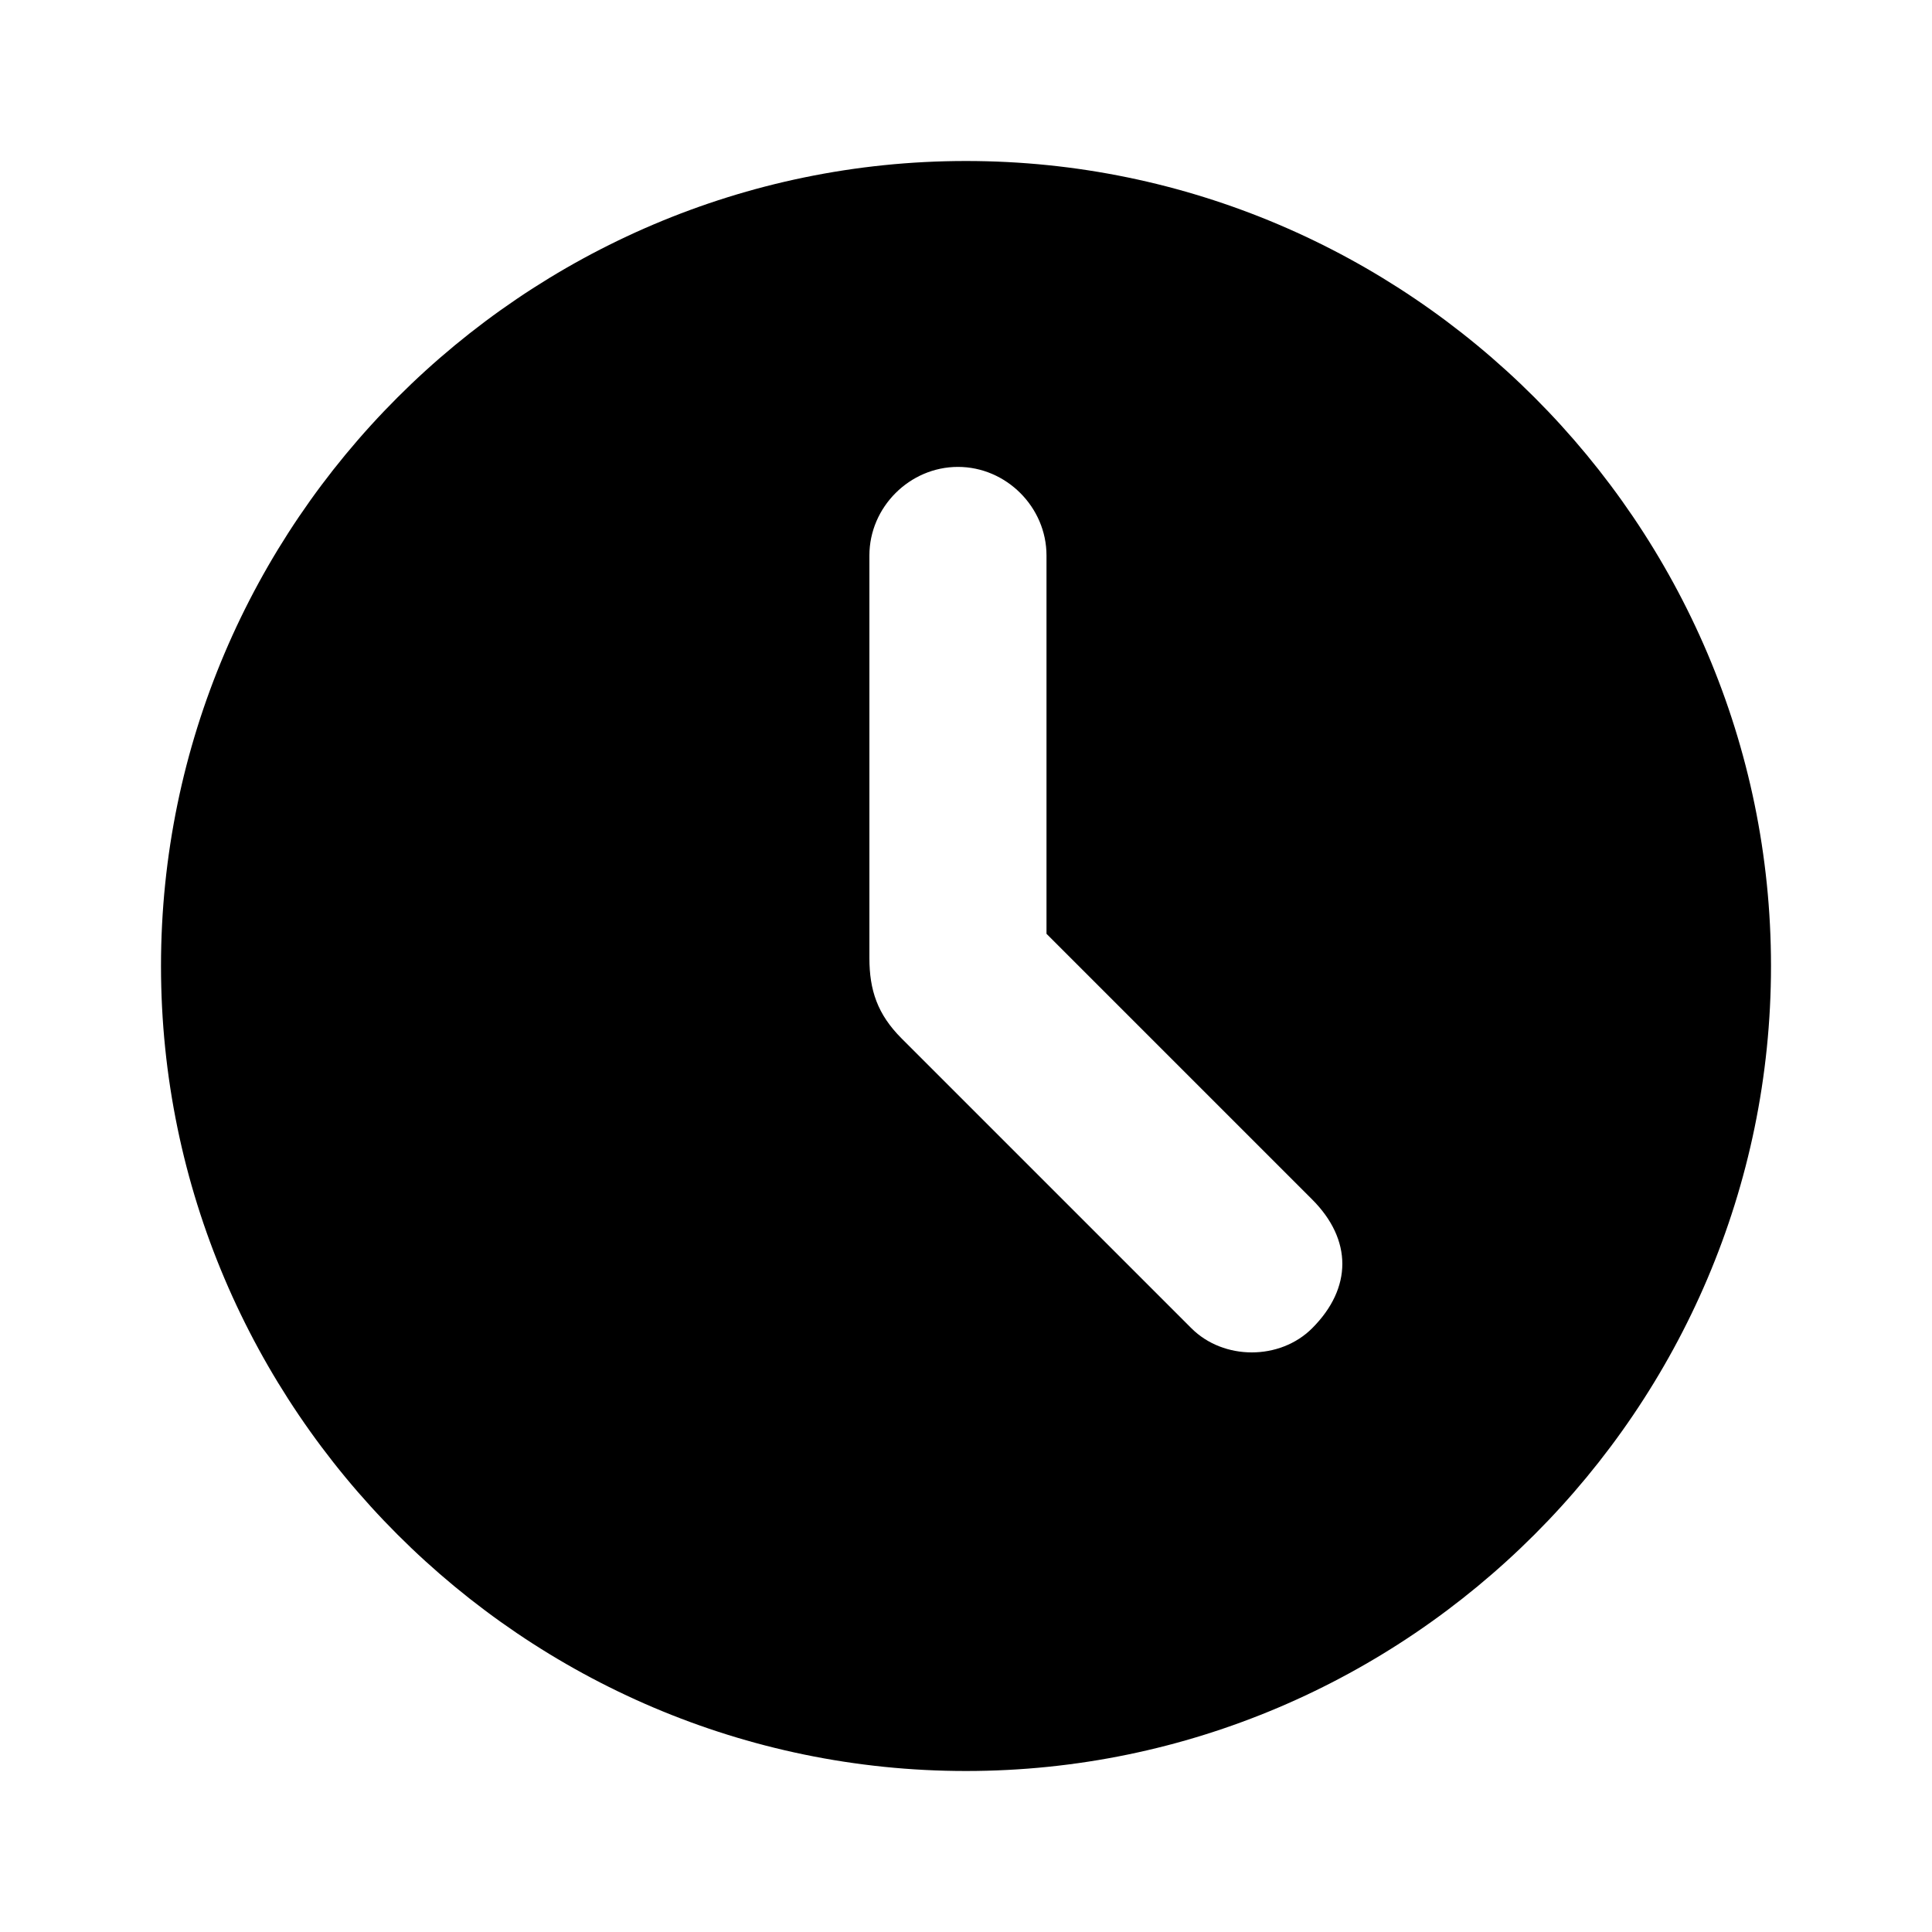 <svg xmlns="http://www.w3.org/2000/svg" width="24" height="24" fill="currentColor" class="mi-solid mi-clock" viewBox="0 0 24 24">
  <path d="M12 2C6.5 2 2 6.5 2 12s4.5 10 10 10 10-4.5 10-10S17.5 2 12 2m4.3 14.5c-.4.4-1.1.4-1.5 0l-3.6-3.6c-.3-.3-.4-.6-.4-1v-5c0-.6.5-1.1 1.1-1.1s1.1.5 1.1 1.1v4.7l3.3 3.3c.5.5.5 1.1 0 1.6"/>
</svg>